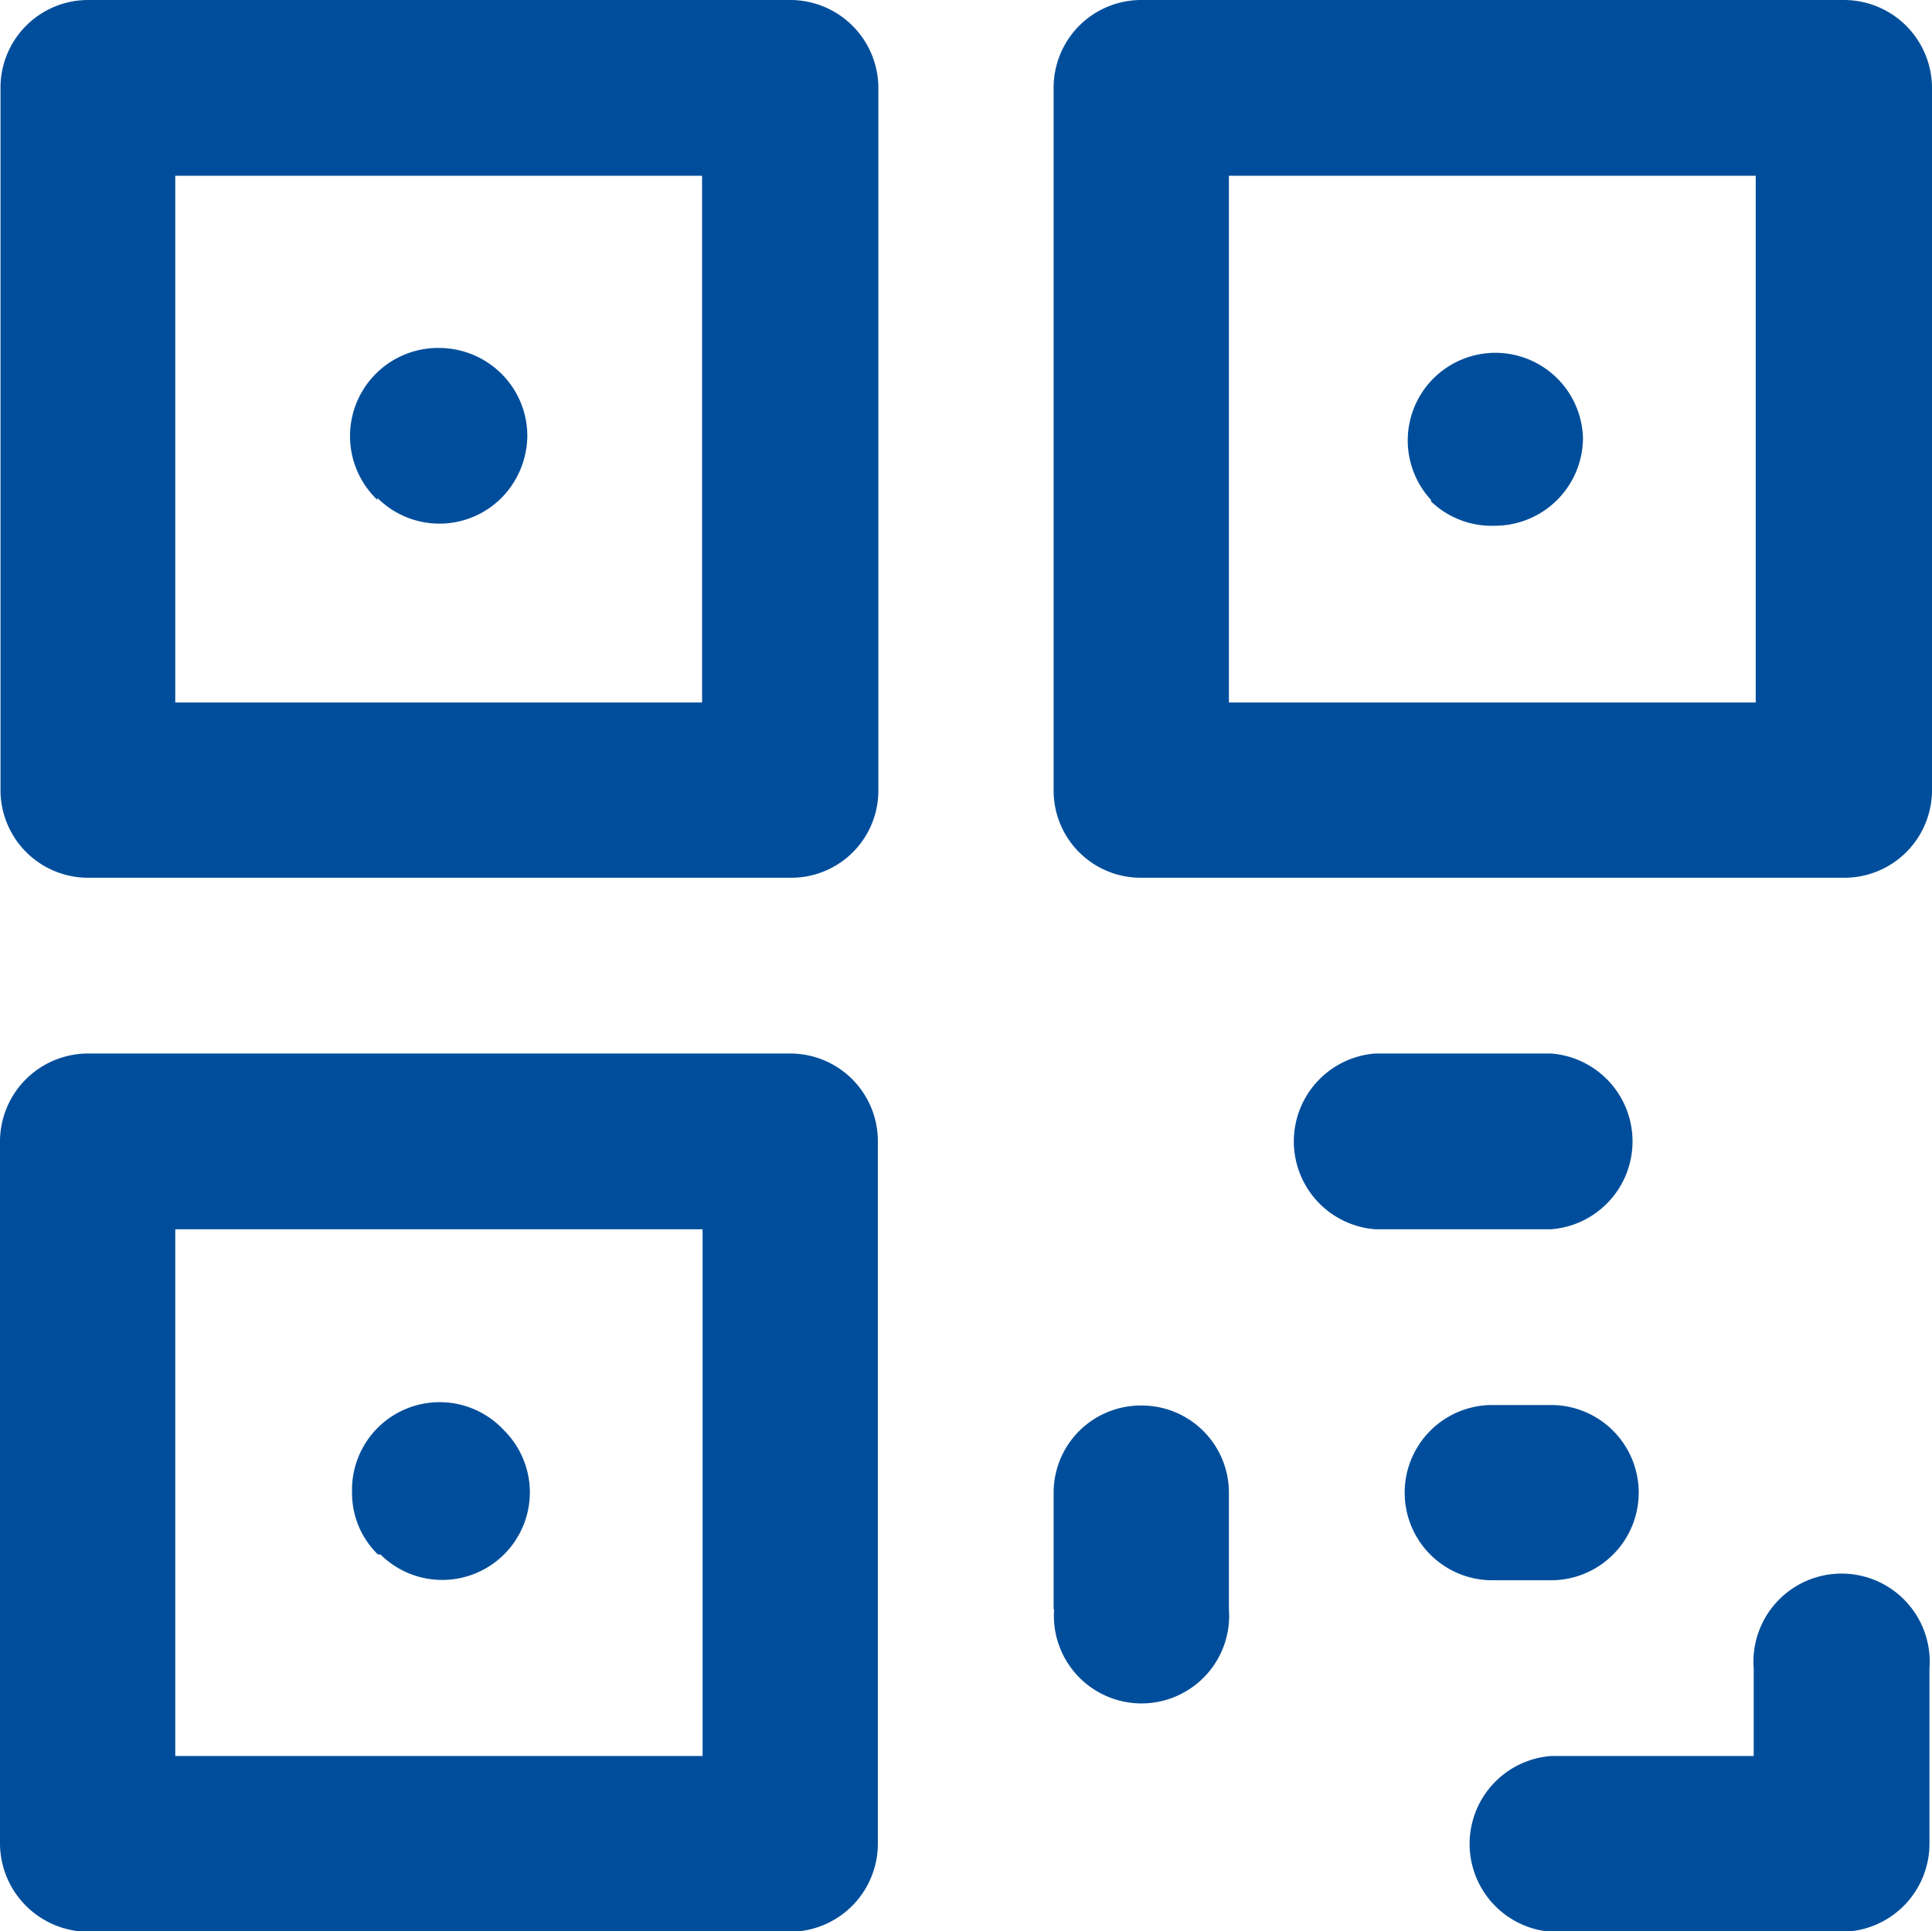 <svg id="Layer_3" data-name="Layer 3" xmlns="http://www.w3.org/2000/svg" viewBox="0 0 38.14 38.13"><defs><style>.cls-1{fill:#004e9b;}</style></defs><path id="barcod_icon" data-name="barcod icon" class="cls-1" d="M36.55,44.07a1.74,1.74,0,0,1,0-3.47h4V38.87a1.74,1.74,0,1,1,3.47,0v3.46a1.74,1.74,0,0,1-1.73,1.74Zm-28.89,0a1.75,1.75,0,0,1-1.73-1.74V28.46a1.74,1.74,0,0,1,1.73-1.73H21.53a1.73,1.73,0,0,1,1.73,1.73h0V42.33a1.74,1.74,0,0,1-1.73,1.74ZM9.39,40.6H19.8V30.2H9.39Zm17.34-2.89v-2.3a1.72,1.72,0,0,1,1.73-1.73h0a1.72,1.72,0,0,1,1.73,1.72h0v2.3a1.73,1.73,0,1,1-3.45,0Zm8.66-.58a1.73,1.73,0,1,1,0-3.46h1.16a1.73,1.73,0,1,1,0,3.46Zm-22-.51a1.69,1.69,0,0,1-.51-1.22,1.73,1.73,0,0,1,3-1.23,1.73,1.73,0,0,1,.51,1.23,1.73,1.73,0,0,1-2.95,1.22ZM33.08,30.2a1.74,1.74,0,0,1,0-3.47h3.47a1.74,1.74,0,0,1,0,3.47Zm-4.62-6.94a1.72,1.72,0,0,1-1.73-1.73h0V7.67a1.73,1.73,0,0,1,1.73-1.74H42.34a1.74,1.74,0,0,1,1.73,1.74V21.53a1.73,1.73,0,0,1-1.73,1.73Zm1.73-3.46h10.4V9.4H30.19ZM7.66,23.26a1.73,1.73,0,0,1-1.72-1.73V7.67A1.73,1.73,0,0,1,7.67,5.93H21.54a1.74,1.74,0,0,1,1.73,1.74V21.53a1.72,1.72,0,0,1-1.73,1.73H7.66ZM9.39,19.8h10.4V9.4H9.39Zm24.79-4a1.73,1.73,0,1,1,3-1.22,1.74,1.74,0,0,1-1.74,1.73A1.73,1.73,0,0,1,34.18,15.83Zm-20.8,0a1.74,1.74,0,0,1,1.23-3,1.75,1.75,0,0,1,1.22.51,1.73,1.73,0,0,1,.51,1.23,1.77,1.77,0,0,1-.51,1.22,1.73,1.73,0,0,1-2.45,0Z" transform="translate(-5.93 -5.93)"/></svg>